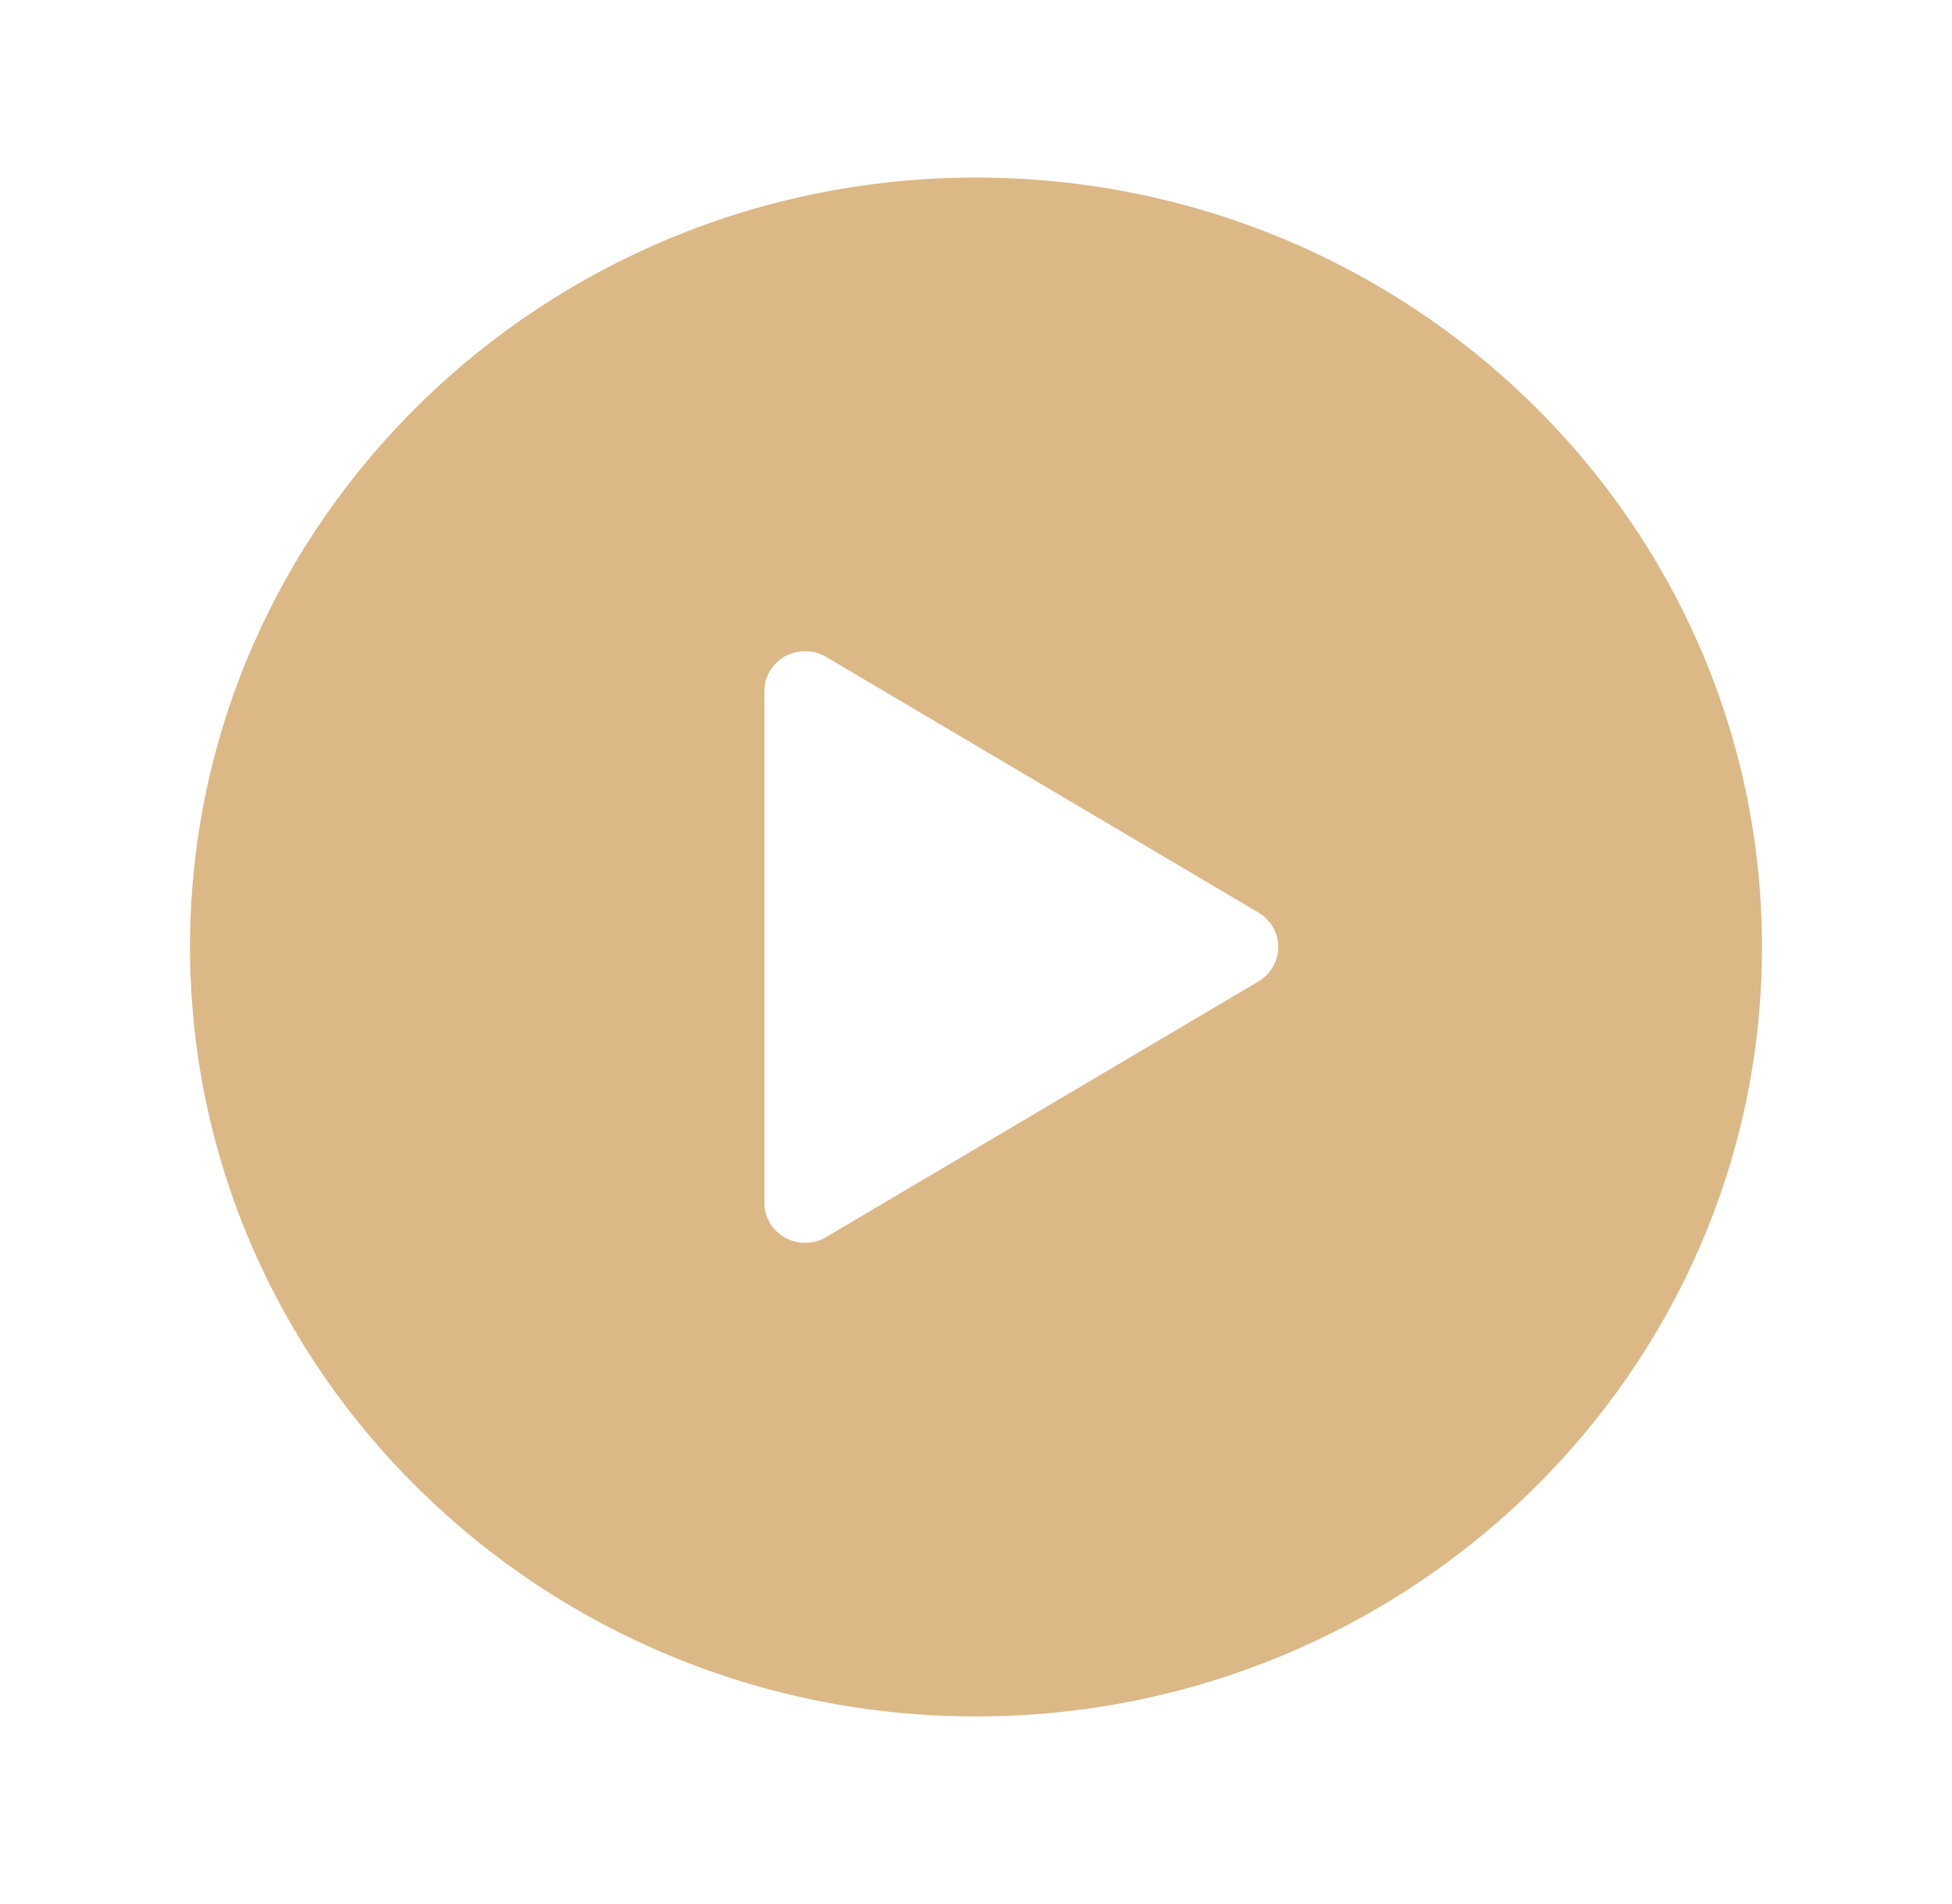 <?xml version="1.0" encoding="UTF-8"?> <svg xmlns="http://www.w3.org/2000/svg" width="40" height="39" viewBox="0 0 40 39" fill="none"> <path d="M20 3.638C11.119 3.638 3.894 10.709 3.894 19.401C3.894 28.093 11.119 35.165 20 35.165C28.881 35.165 36.106 28.093 36.106 19.401C36.106 10.709 28.881 3.638 20 3.638ZM25.79 20.106L16.927 25.346C16.8 25.421 16.655 25.461 16.507 25.462C16.359 25.464 16.213 25.427 16.085 25.355C15.956 25.283 15.849 25.179 15.775 25.053C15.701 24.928 15.663 24.785 15.664 24.64V14.162C15.663 14.017 15.701 13.875 15.775 13.749C15.849 13.624 15.956 13.52 16.085 13.448C16.213 13.376 16.359 13.339 16.507 13.341C16.655 13.342 16.8 13.382 16.927 13.457L25.79 18.697C25.913 18.77 26.015 18.874 26.086 18.997C26.157 19.12 26.194 19.26 26.194 19.401C26.194 19.543 26.157 19.682 26.086 19.805C26.015 19.929 25.913 20.032 25.79 20.106Z" fill="#DDB887"></path> </svg> 